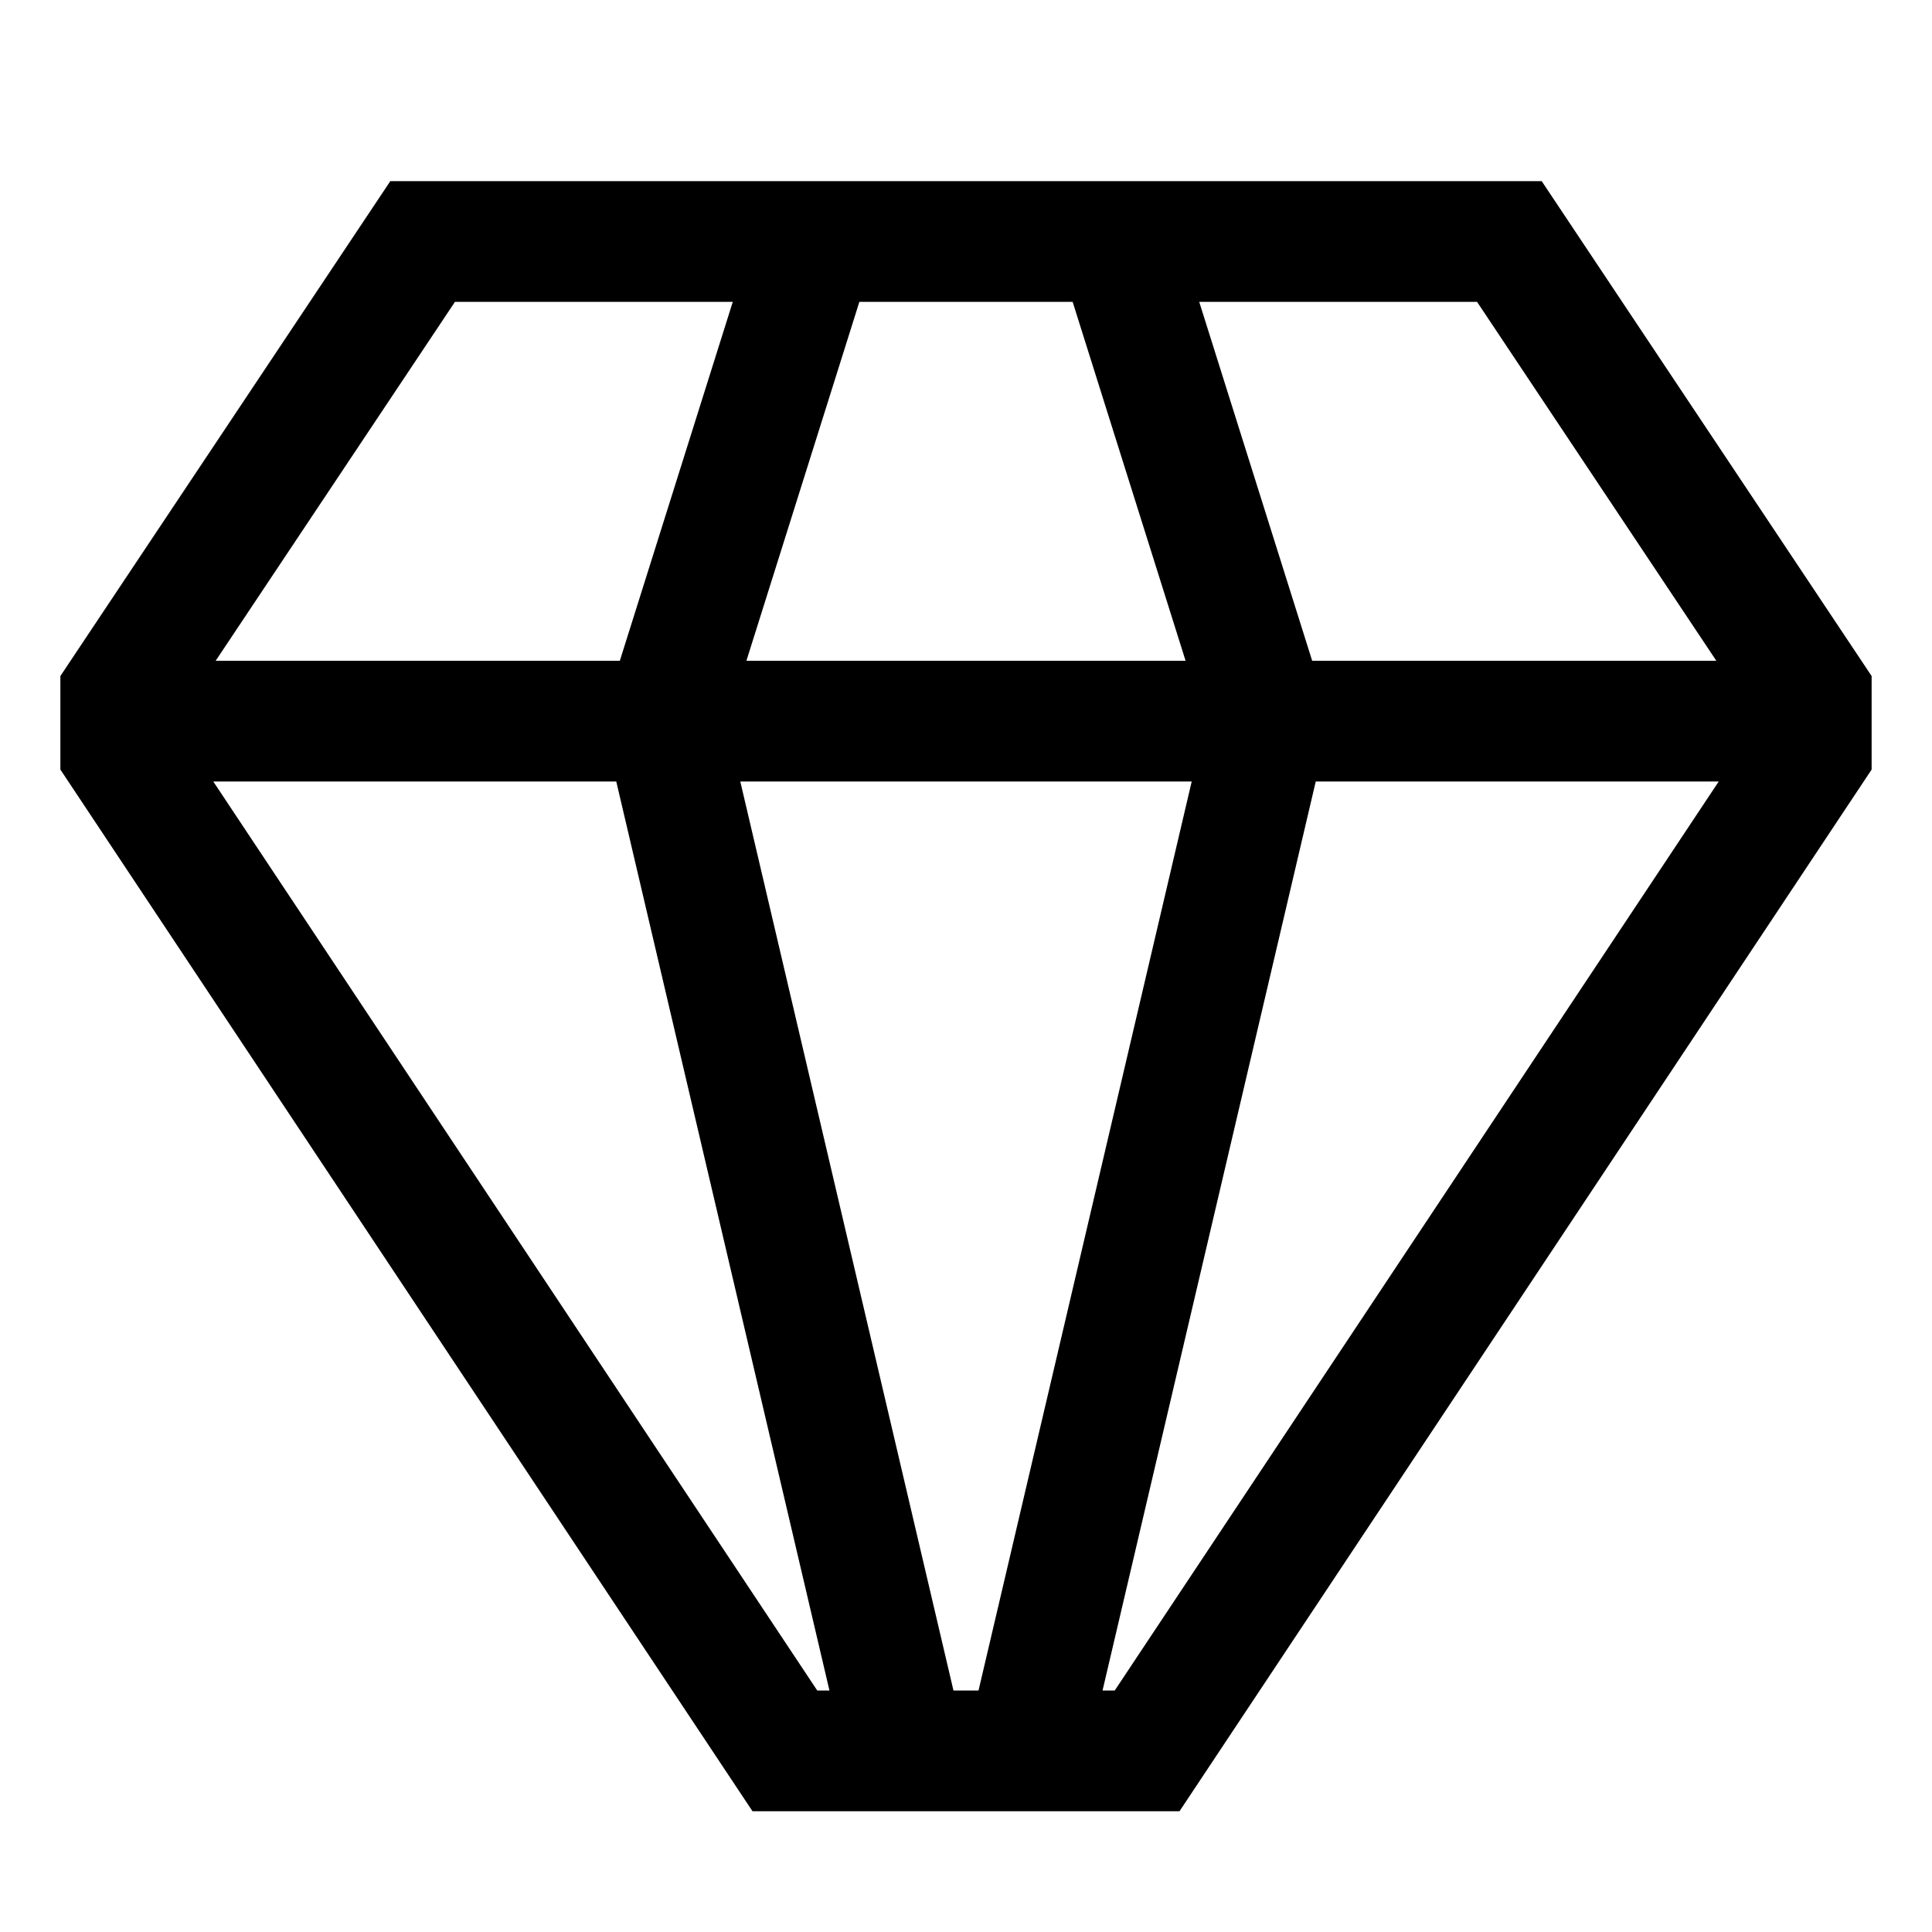 <?xml version="1.0" encoding="utf-8"?><!-- Uploaded to: SVG Repo, www.svgrepo.com, Generator: SVG Repo Mixer Tools -->
<svg width="800px" height="800px" viewBox="0 0 512 512" xmlns="http://www.w3.org/2000/svg">
  <path fill="#000000" d="M408.563,48H103.438L16,179.156v24.786L199.421,480H312.579L496,203.942V179.156ZM391.438,80l63.407,95.111H347.739L317.808,80Zm-163.7,0h56.524l29.93,95.111H197.808ZM120.563,80h73.629l-29.931,95.111H57.155Zm96.016,368L56.525,207.111H163.318L219.813,448Zm36.1,0L196.187,207.111H315.813L259.318,448Zm42.739,0h-3.234l56.5-240.889H455.475Z" class="ci-primary"/>
</svg>